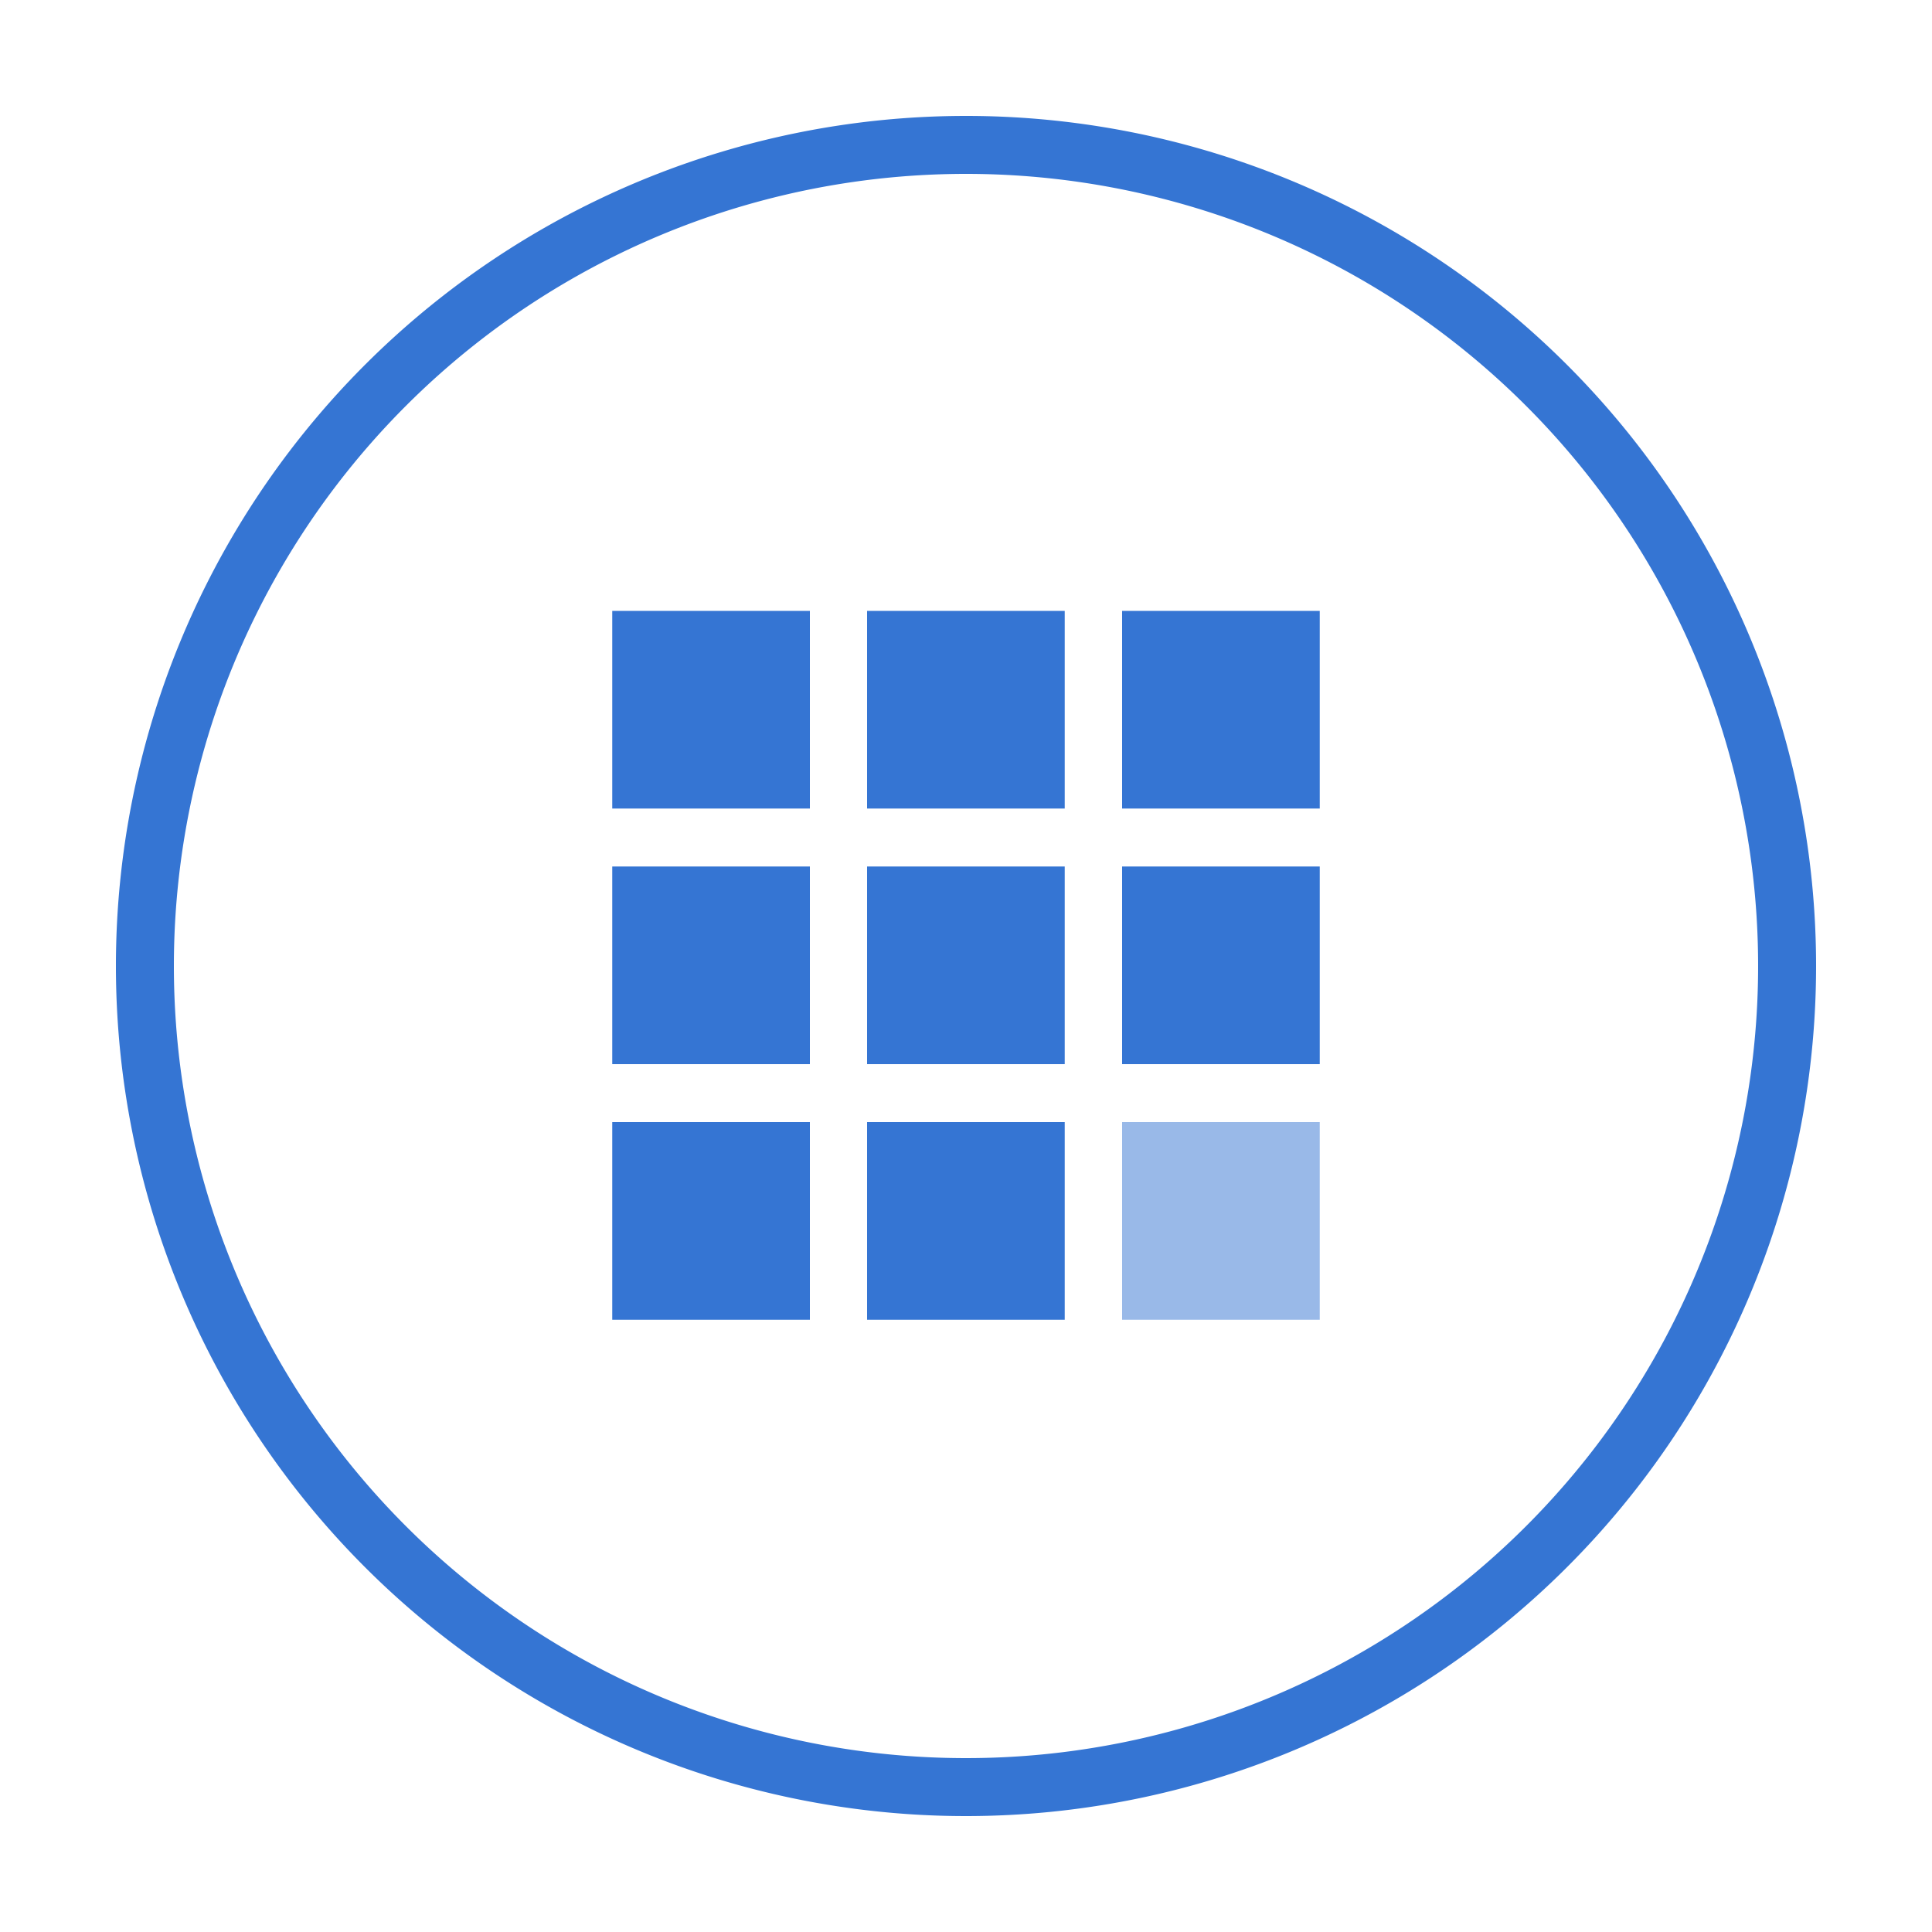 <svg id="Outlined" xmlns="http://www.w3.org/2000/svg" viewBox="0 0 100 100" width="45" height="45"><defs><style>.cls-1,.cls-2{fill:#3575d3}.cls-2{opacity:.5}</style></defs><title>Icons-03-OUTLINED</title><path class="cls-1" d="M31.69 31.62h10.23v10.23H31.69zM44.88 31.62h10.23v10.23H44.88zM58.08 31.62h10.23v10.23H58.08zM31.69 44.85h10.23v10.23H31.69zM44.88 44.85h10.23v10.23H44.88zM58.08 44.85h10.23v10.23H58.08zM31.69 58.08h10.23v10.23H31.69zM44.88 58.08h10.23v10.23H44.88z"/><path class="cls-2" d="M58.08 58.08h10.23v10.23H58.08z"/><path class="cls-1" d="M50 9A41 41 0 1 1 9 50 41 41 0 0 1 50 9m0-3a44 44 0 1 0 44 44A44 44 0 0 0 50 6z"/></svg>

